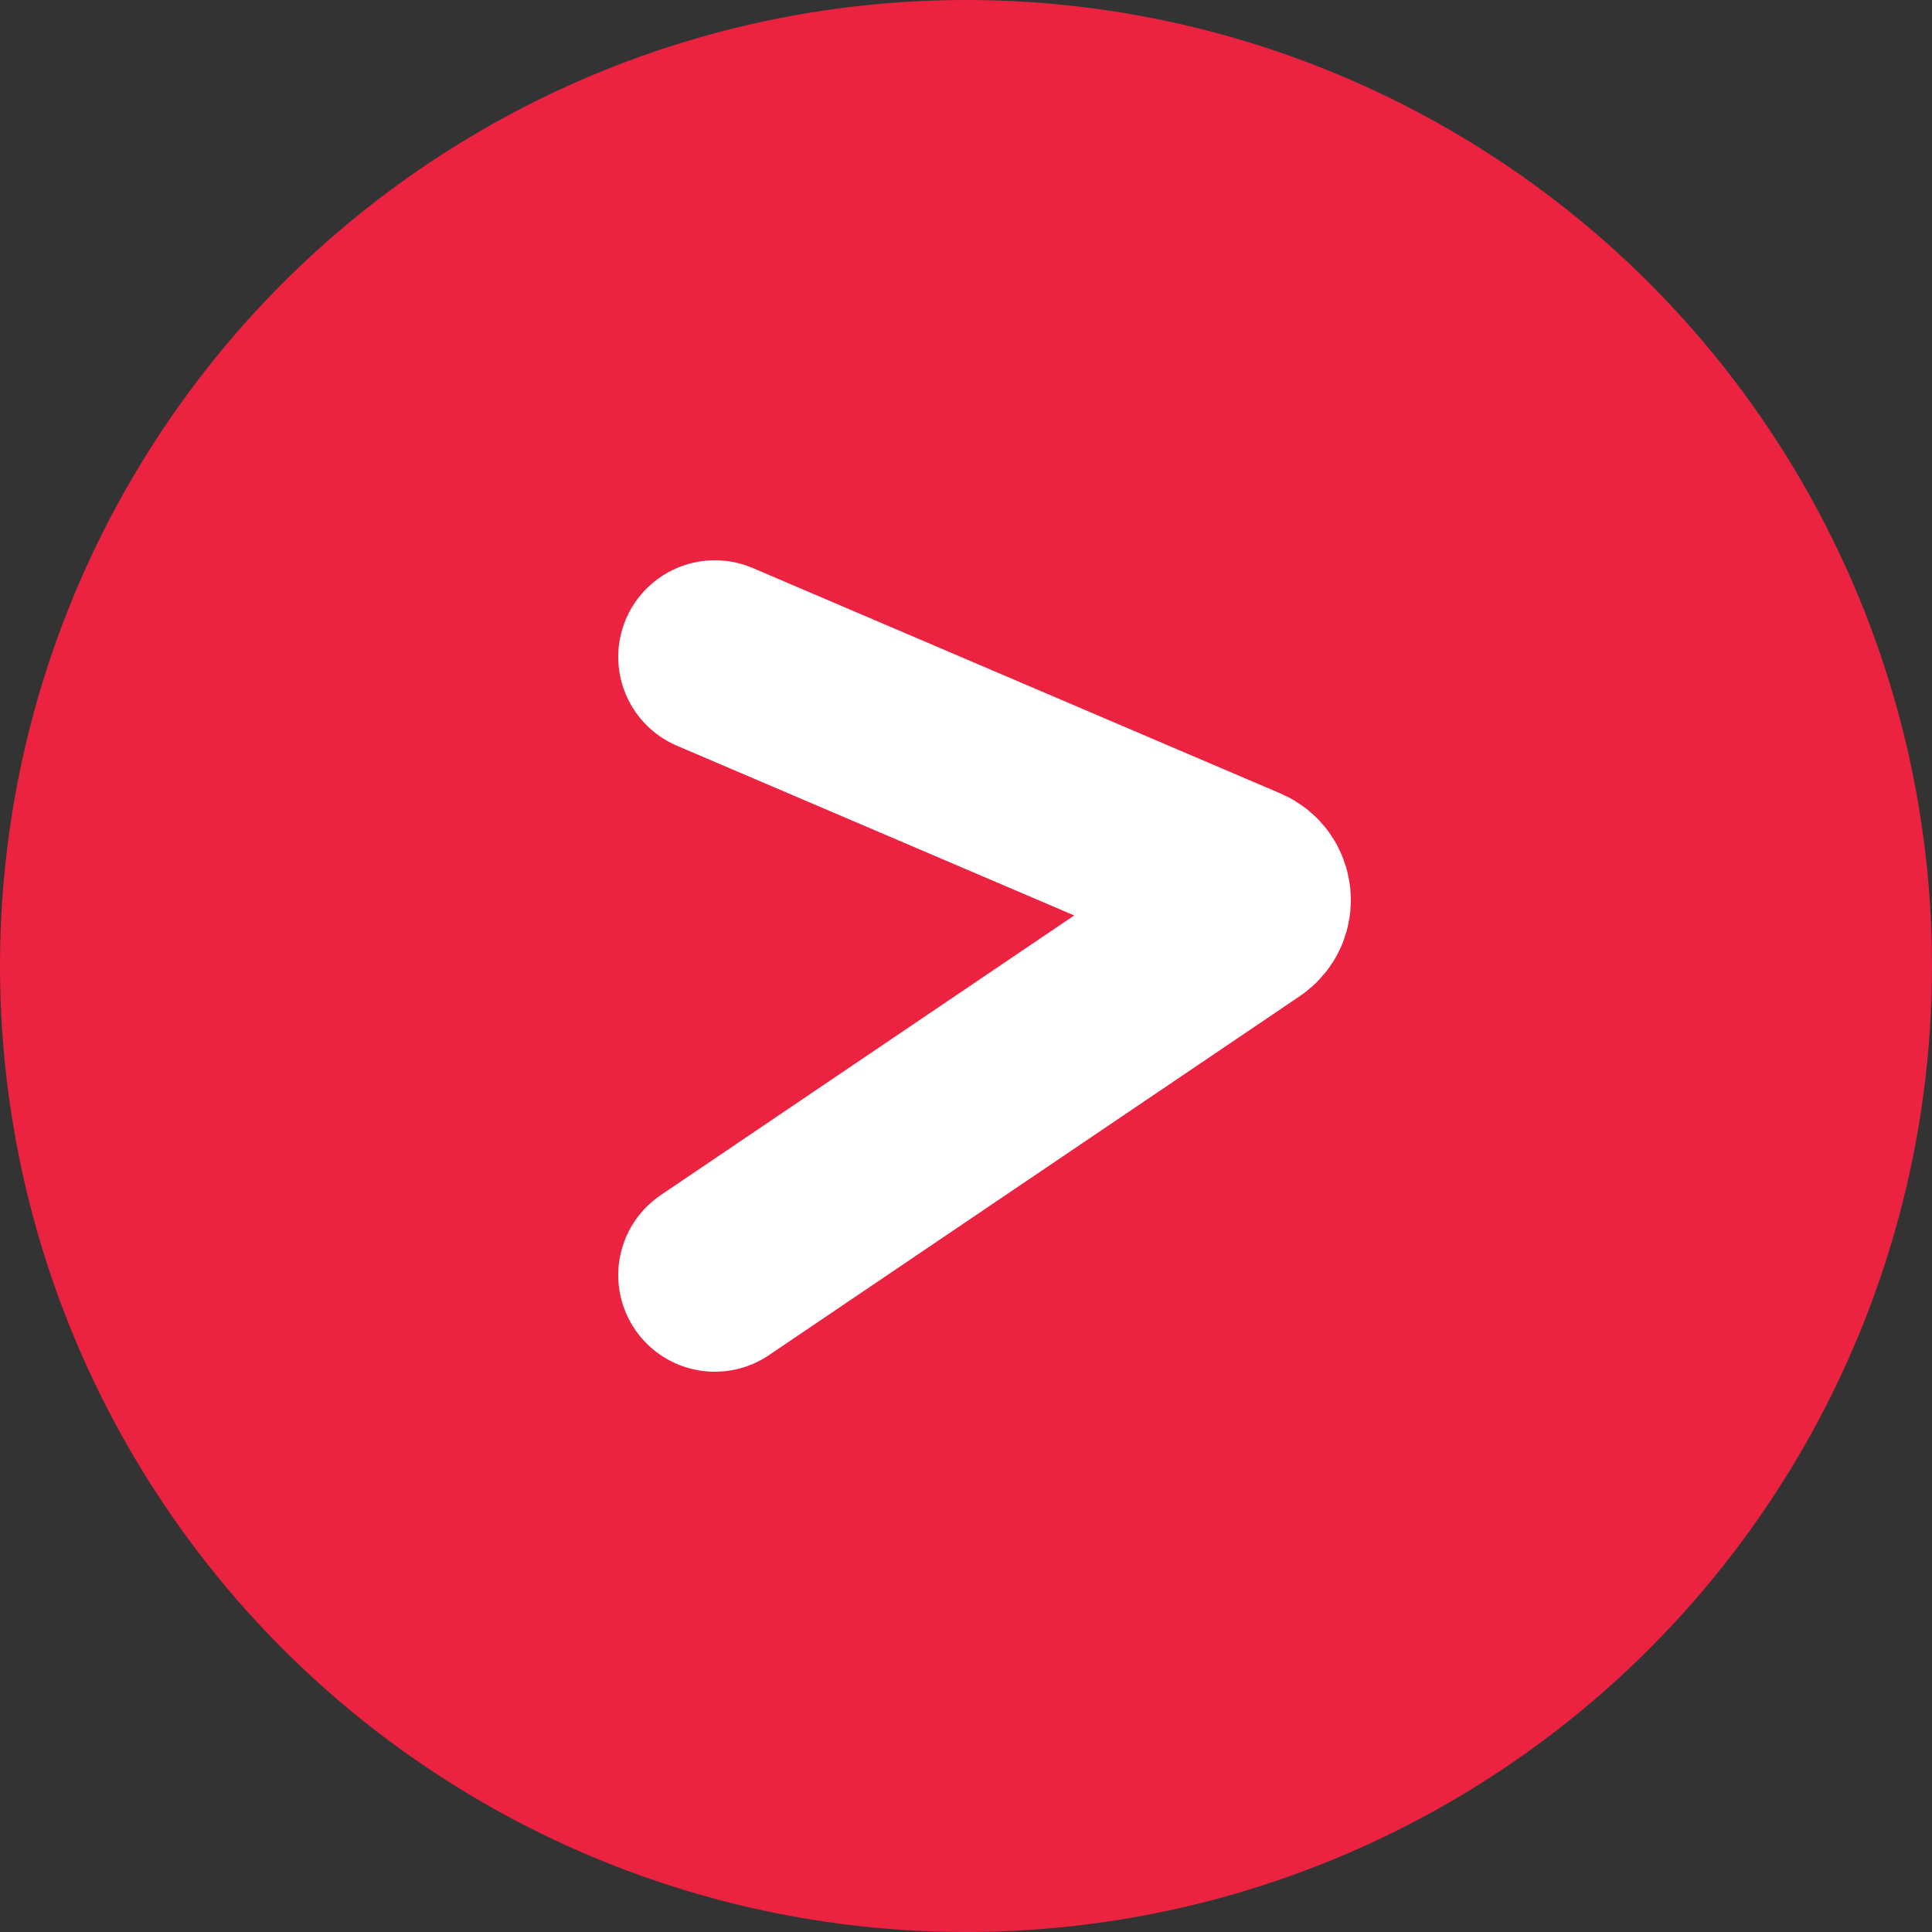<?xml version="1.0" encoding="UTF-8"?> <svg xmlns="http://www.w3.org/2000/svg" width="100" height="100" viewBox="0 0 100 100" fill="none"><rect x="0" y="0" width="100" height="100" fill="#333333" stroke="none"/> <circle cx="50" cy="50" r="50" fill="#EB2340"></circle> <path d="M37 66L64.481 47.415C65.136 46.971 65.041 45.978 64.313 45.667L37 34" stroke="white" stroke-width="10" stroke-linecap="round"></path> </svg> 